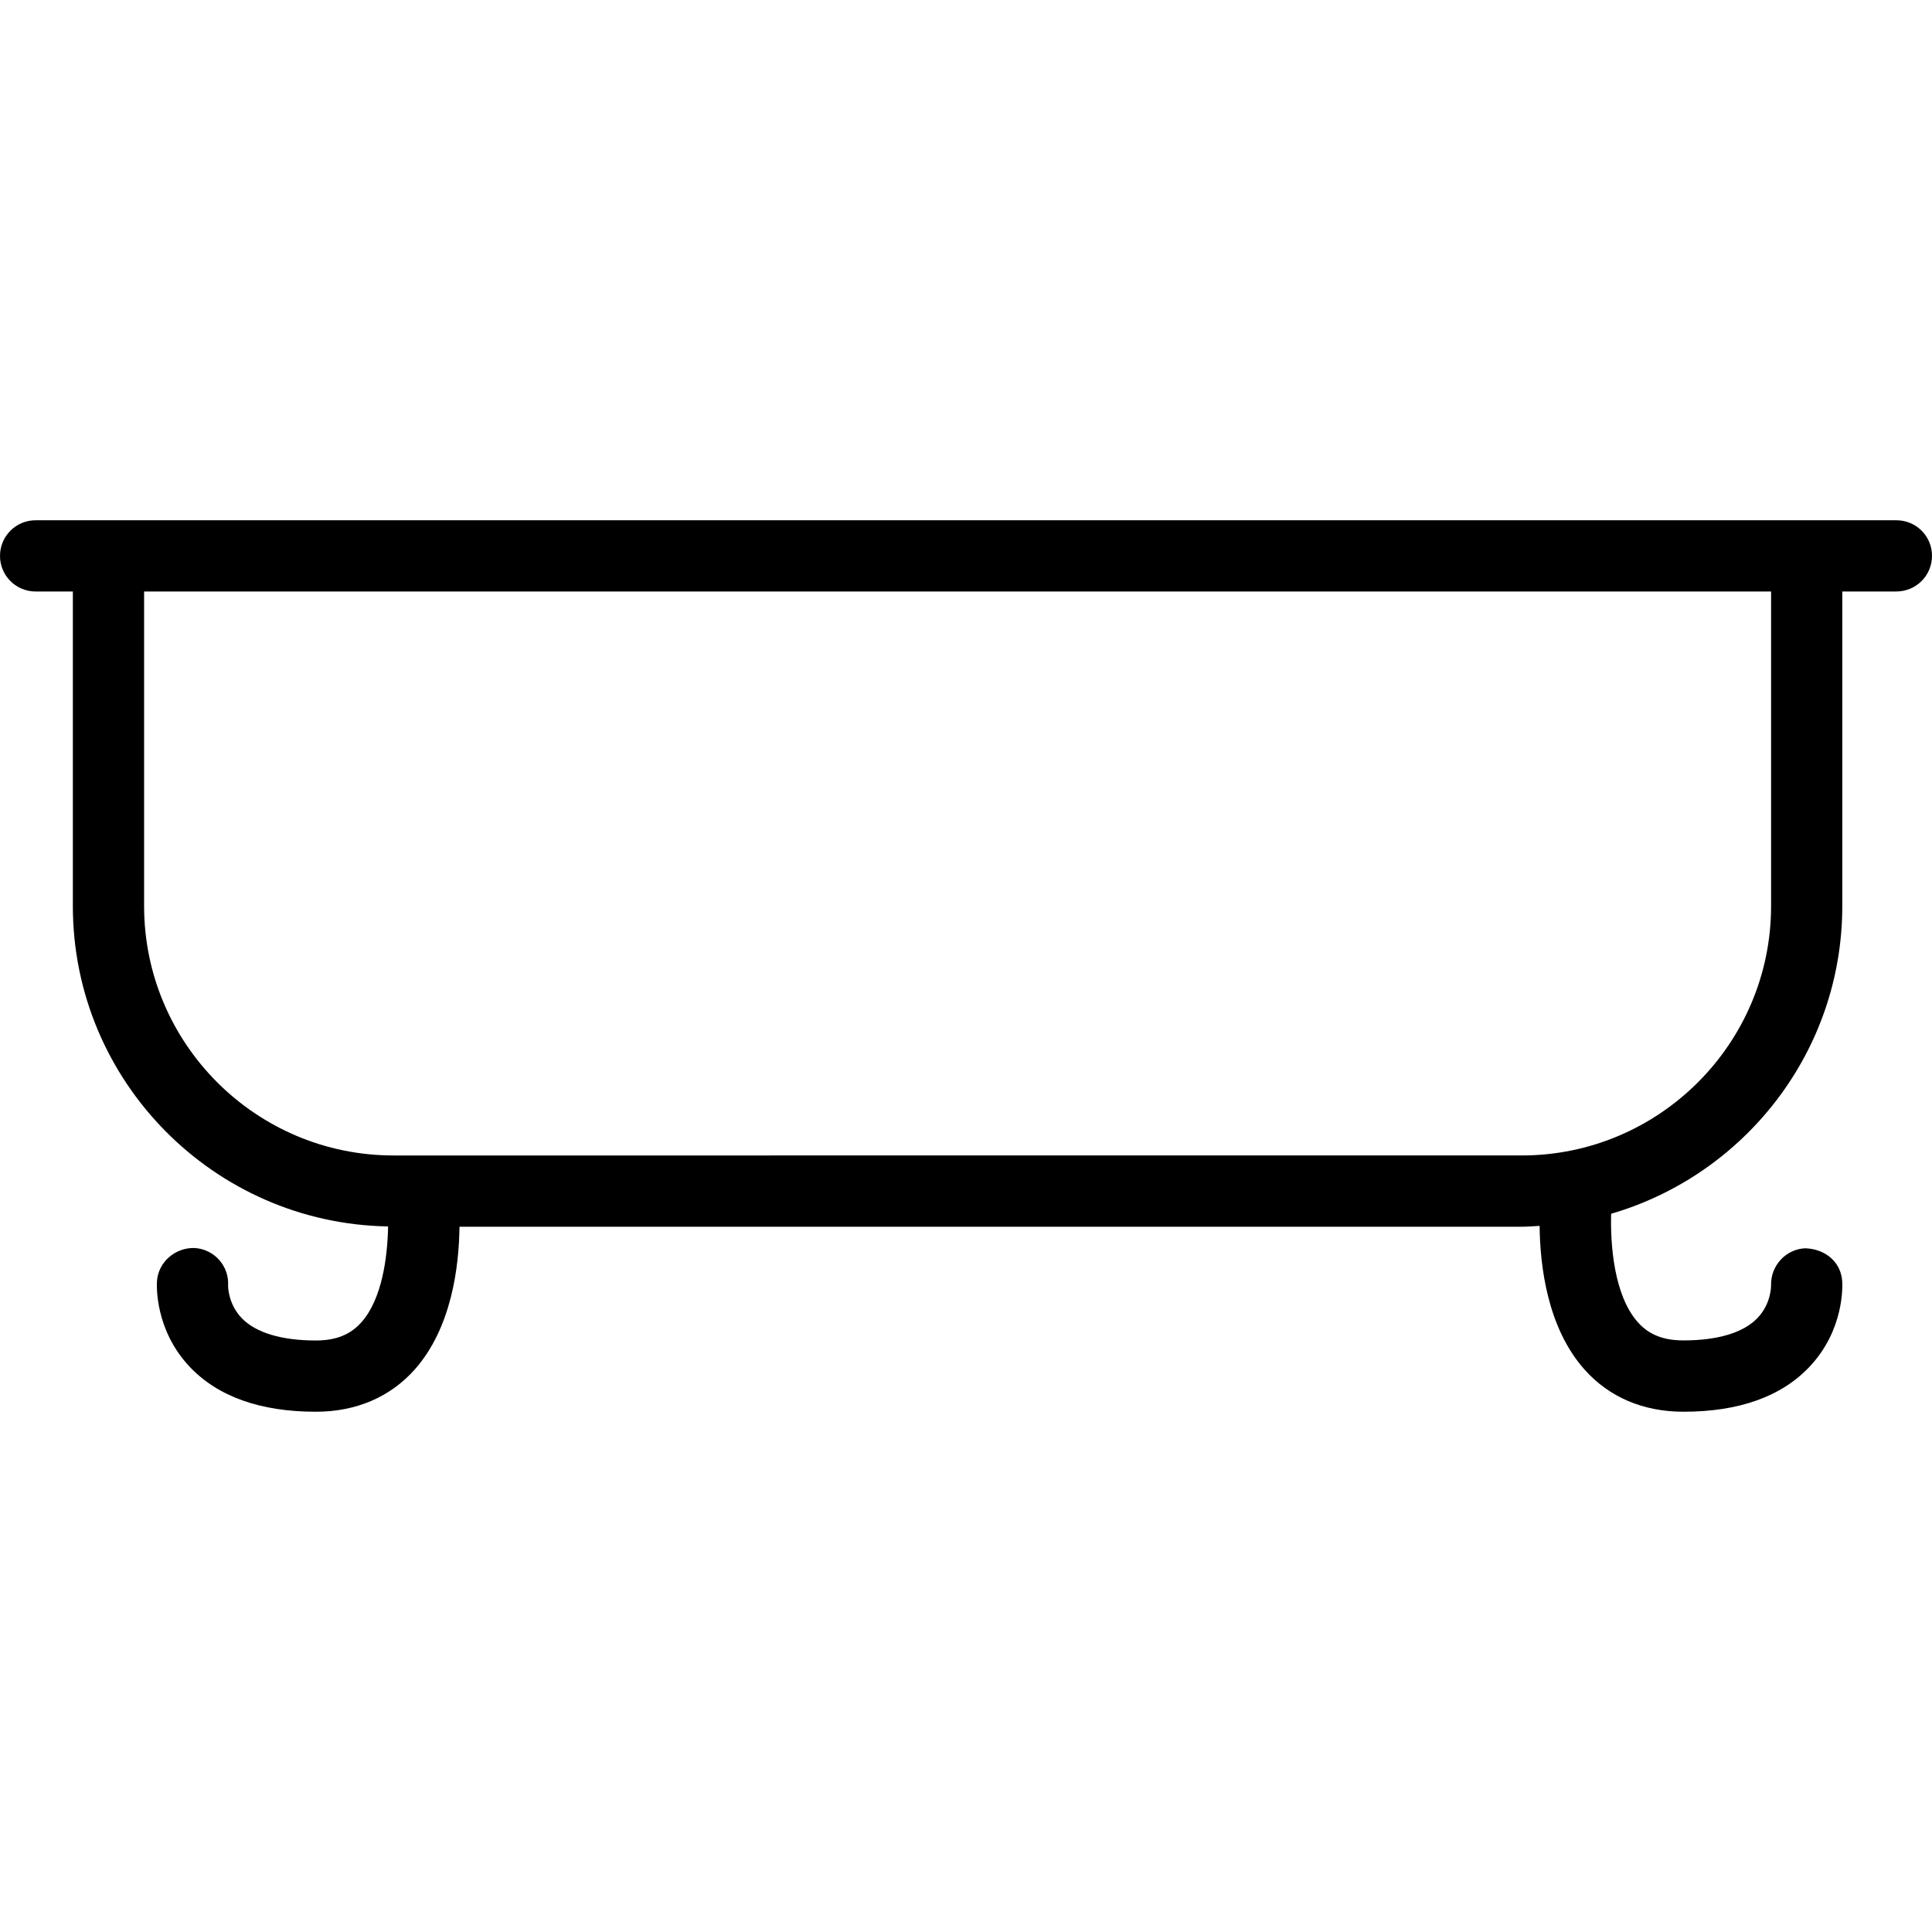 <?xml version="1.0" encoding="iso-8859-1"?>
<!-- Uploaded to: SVG Repo, www.svgrepo.com, Generator: SVG Repo Mixer Tools -->
<!DOCTYPE svg PUBLIC "-//W3C//DTD SVG 1.1//EN" "http://www.w3.org/Graphics/SVG/1.1/DTD/svg11.dtd">
<svg fill="#000000" version="1.1" id="Capa_1" xmlns="http://www.w3.org/2000/svg" xmlns:xlink="http://www.w3.org/1999/xlink" 
	 width="800px" height="800px" viewBox="0 0 291.511 291.511"
	 xml:space="preserve">
<g>
	<path d="M286.146,78.5h-13.538H16.367H5.375C2.406,78.5,0,80.904,0,83.875c0,2.974,2.406,5.375,5.375,5.375h5.617v47.465
		c0,26.405,21.271,47.9,47.567,48.336c-0.087,4.631-0.908,10.931-4.005,14.437c-1.677,1.891-3.863,2.771-6.89,2.771
		c-5.163,0-9.016-1.155-11.145-3.327c-2.134-2.179-2.103-4.908-2.103-4.93c0.184-2.966-2.074-5.513-5.042-5.696
		c-2.874-0.1-5.509,2.079-5.692,5.045c-0.043,0.729-0.279,7.323,4.908,12.845c4.256,4.516,10.669,6.814,19.065,6.814
		c6.071,0,11.236-2.21,14.94-6.394c5.535-6.253,6.664-15.454,6.735-21.519h160.267c0.914,0,1.807-0.088,2.709-0.13
		c0.064,6.059,1.165,15.349,6.751,21.648c3.706,4.184,8.871,6.394,14.94,6.394c8.398,0,14.808-2.288,19.06-6.814
		c5.193-5.511,4.957-12.115,4.908-12.85c-0.178-2.919-2.54-4.897-5.584-4.999c-2.925,0.127-5.214,2.626-5.15,5.555
		c0,0.116,0.037,2.841-2.105,5.024c-2.127,2.178-5.973,3.322-11.128,3.322c-3.024,0-5.22-0.87-6.888-2.761
		c-3.57-4.021-4.146-11.645-4.011-16.348c20.115-5.863,34.876-24.439,34.876-46.43V89.245h8.159c2.977,0,5.376-2.402,5.376-5.375
		C291.521,80.904,289.116,78.5,286.146,78.5z M267.231,136.716c0,20.746-16.888,37.627-37.629,37.627H59.371
		c-20.749,0-37.628-16.881-37.628-37.627V89.25h245.489V136.716z"/>
</g>
</svg>